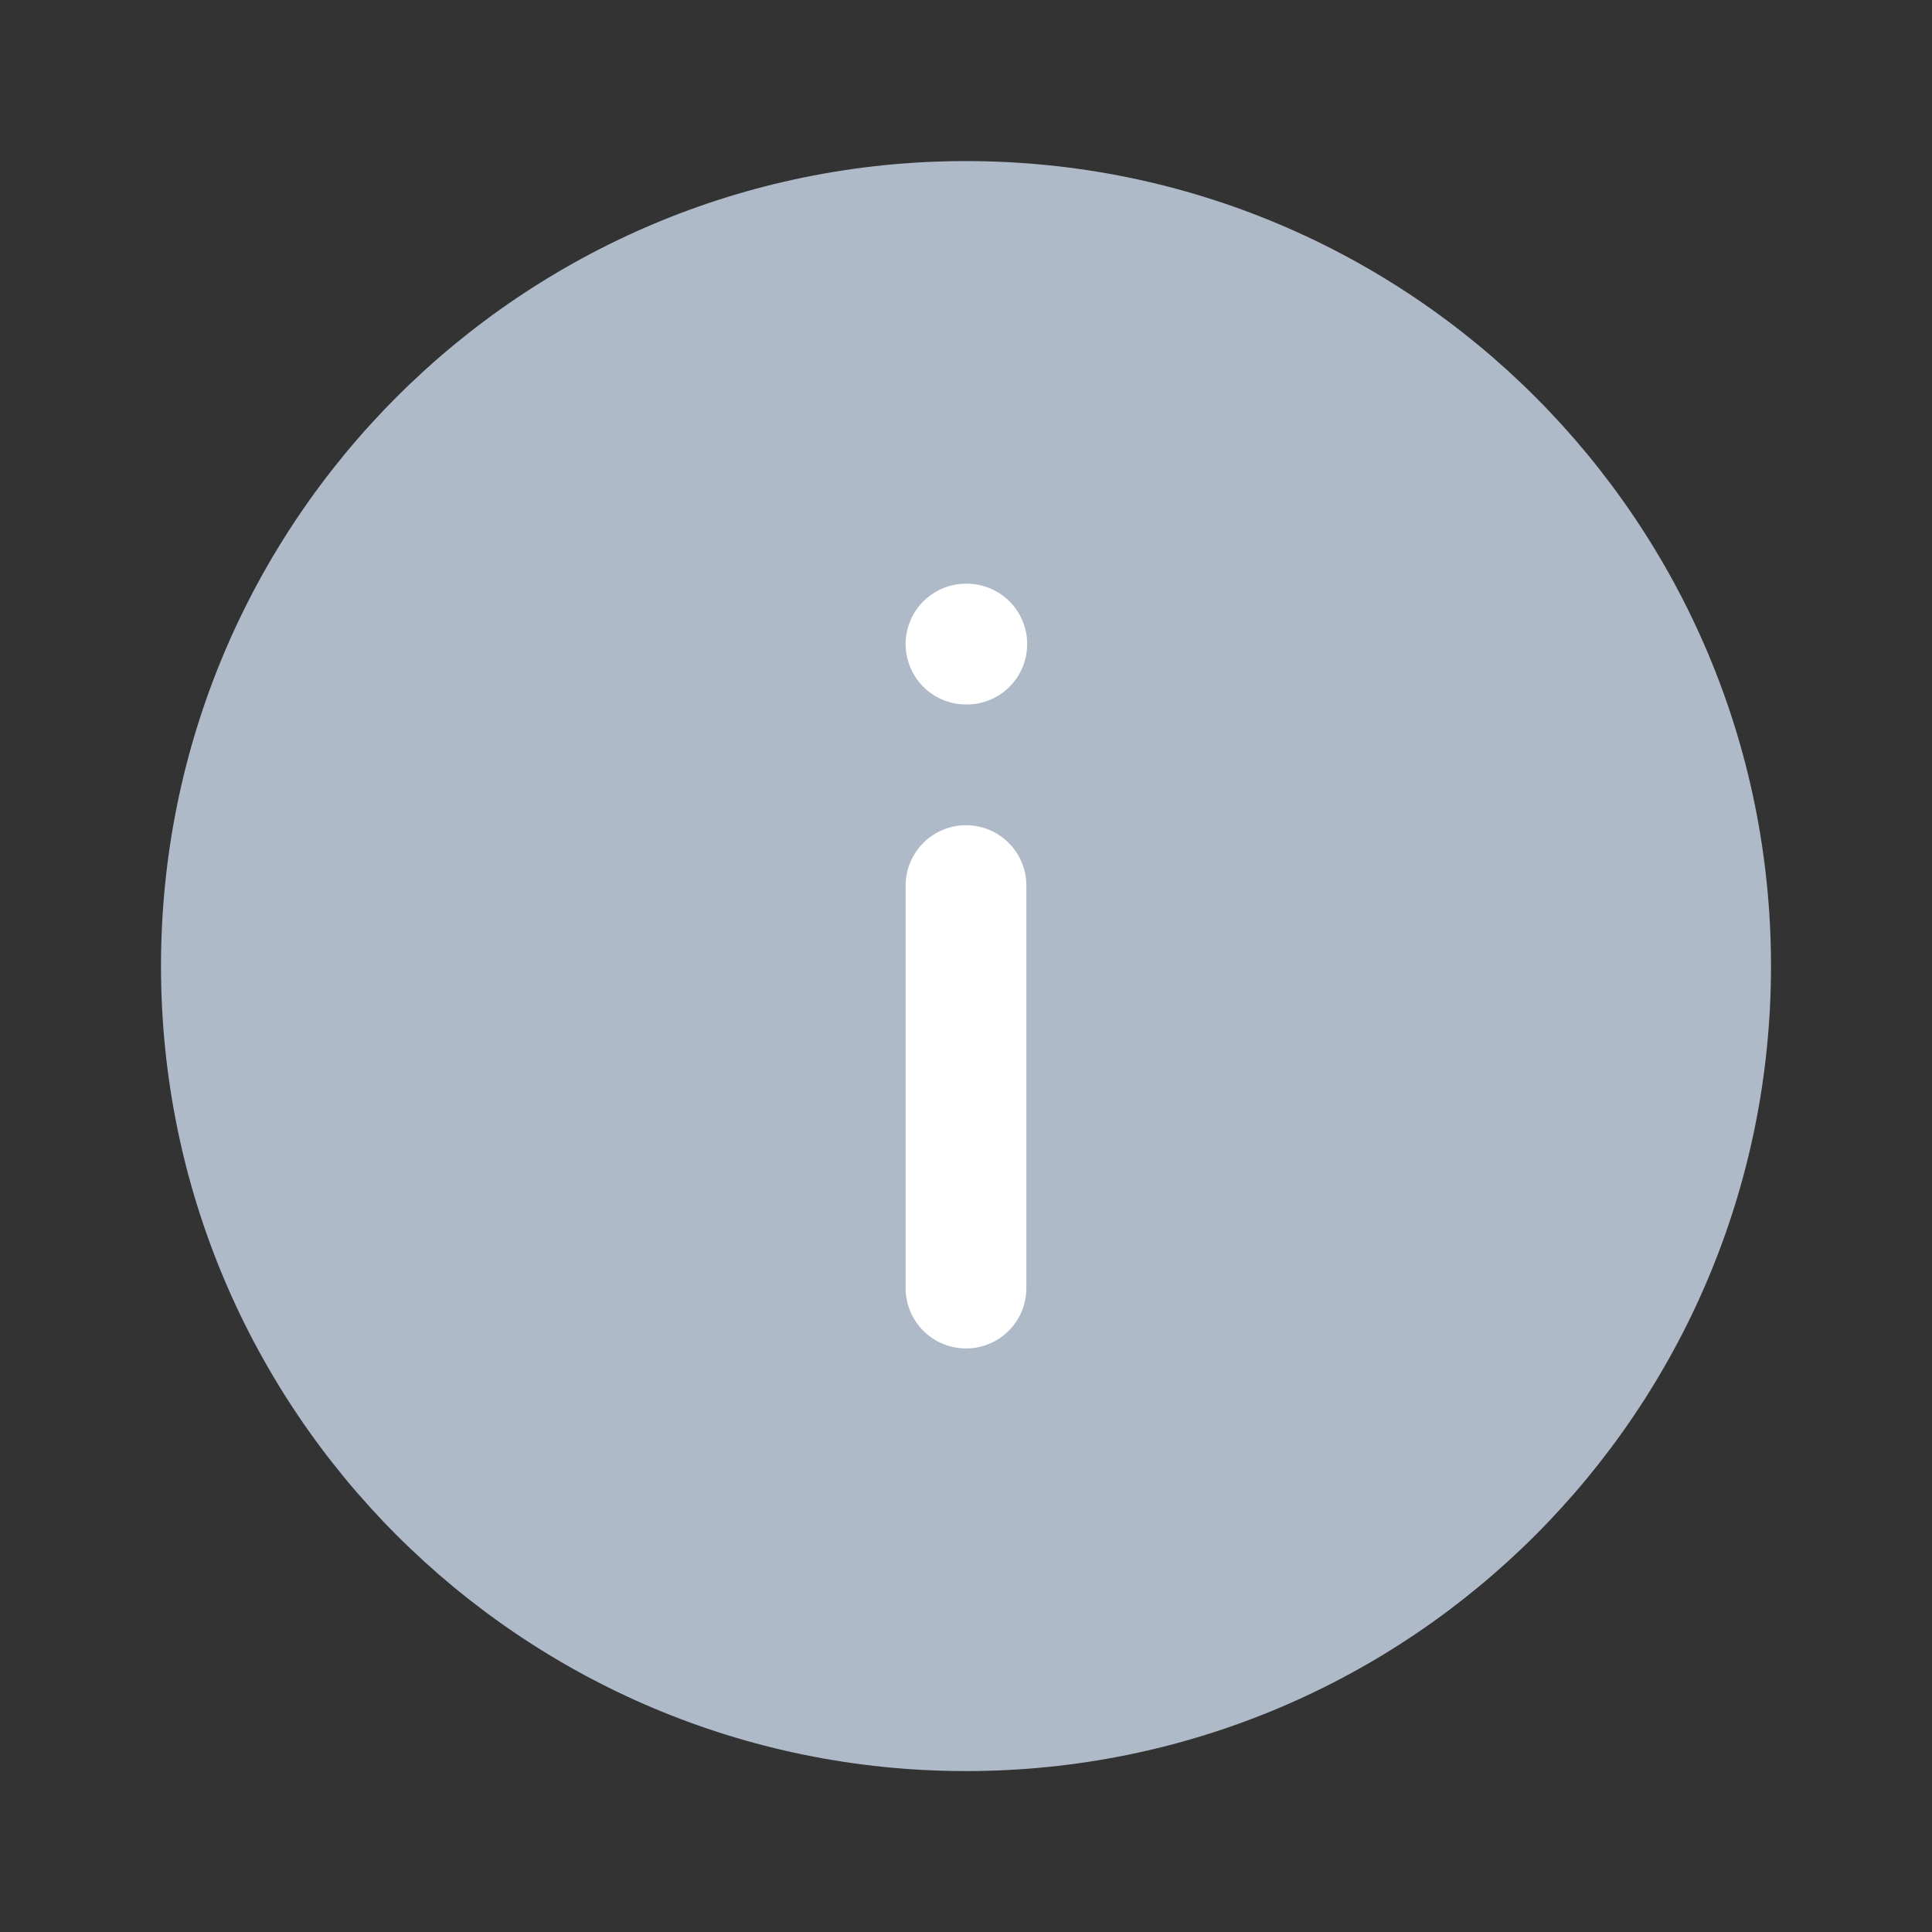 <?xml version="1.0" encoding="UTF-8"?> <svg xmlns="http://www.w3.org/2000/svg" width="24" height="24" viewBox="0 0 24 24" fill="none"><rect x="0" y="0" width="24" height="24" fill="#333333" stroke="none"/><path d="M12 22.001C17.523 22.001 22 17.524 22 12.001C22 6.478 17.523 2.001 12 2.001C6.477 2.001 2 6.478 2 12.001C2 17.524 6.477 22.001 12 22.001Z" fill="#AFBAC9"></path><path d="M12 16.001L12 11.001" stroke="white" stroke-width="1.5" stroke-linecap="round" stroke-linejoin="round"></path><path d="M12 8.001H12.01" stroke="white" stroke-width="1.5" stroke-linecap="round" stroke-linejoin="round"></path></svg> 